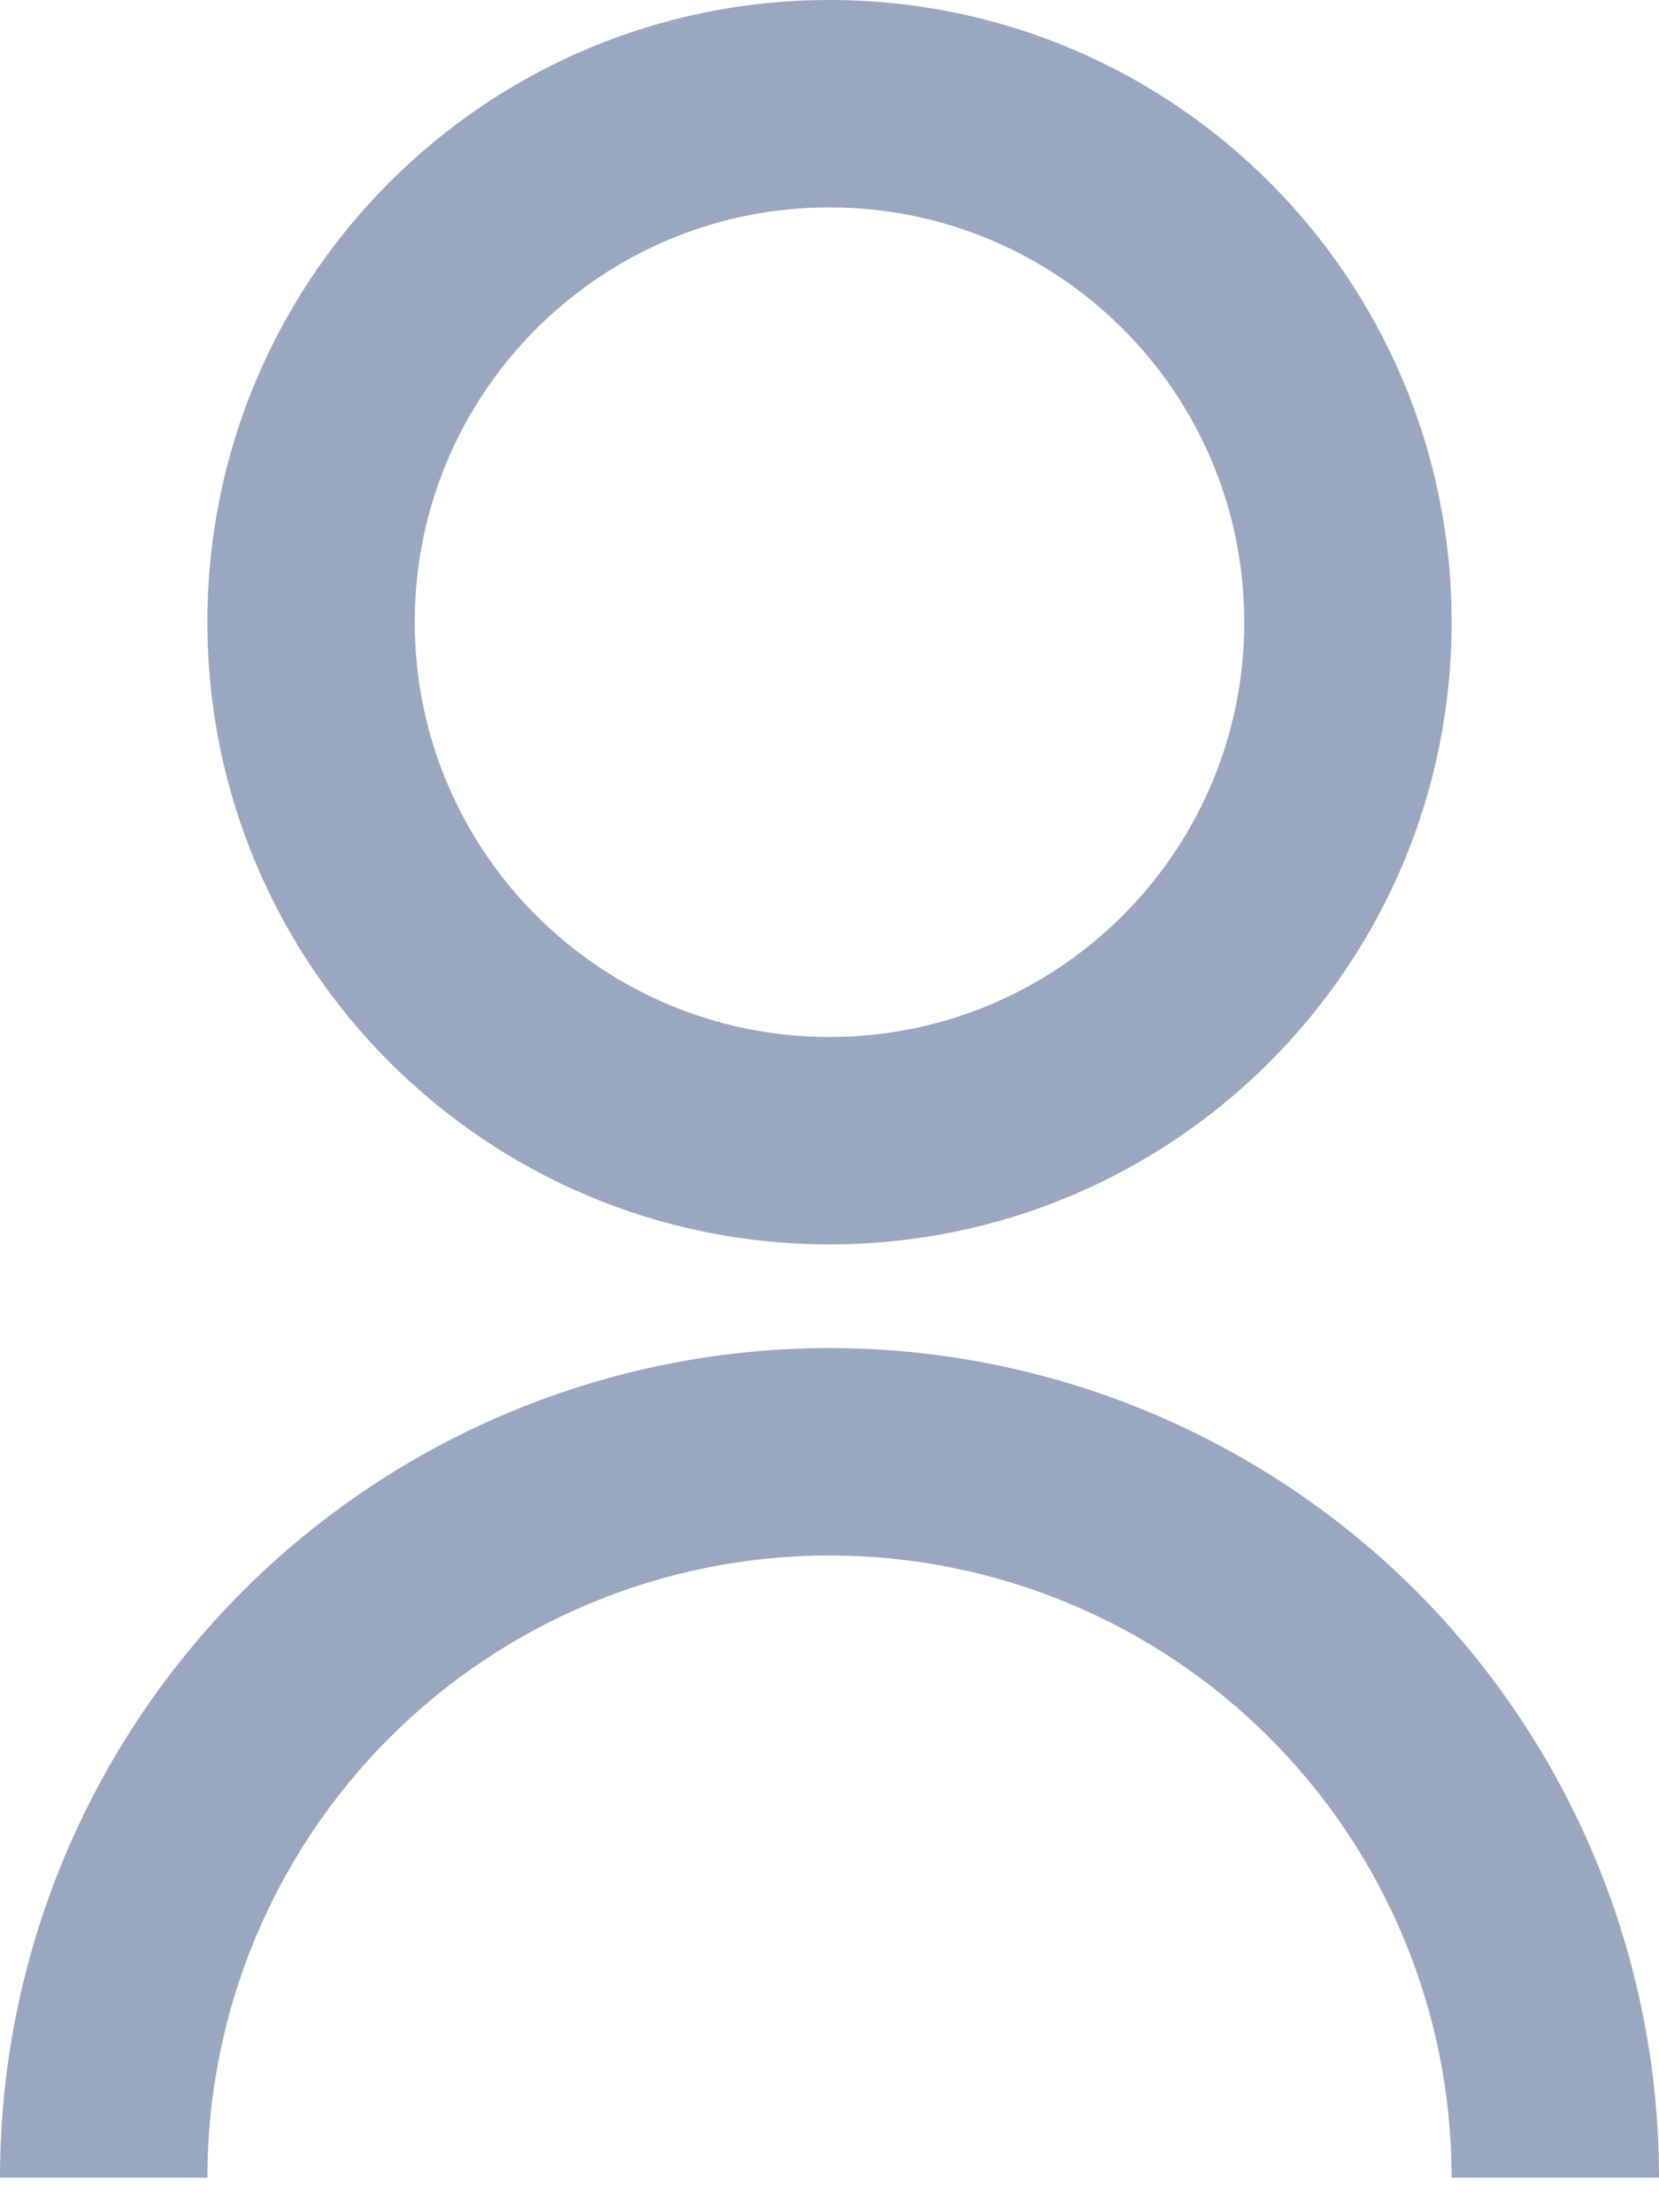 <svg
  width="12"
  height="16"
  viewBox="0 0 12 16"
  fill="none"
  xmlns="http://www.w3.org/2000/svg"
>
  <path
    d="M0 15.75C0 14.159 0.632 12.633 1.757 11.507C2.883 10.382 4.409 9.75 6 9.75C7.591 9.75 9.117 10.382 10.243 11.507C11.368 12.633 12 14.159 12 15.75H10.5C10.5 14.556 10.026 13.412 9.182 12.568C8.338 11.724 7.193 11.25 6 11.25C4.807 11.25 3.662 11.724 2.818 12.568C1.974 13.412 1.5 14.556 1.5 15.75H0ZM6 9C3.514 9 1.5 6.986 1.5 4.5C1.5 2.014 3.514 0 6 0C8.486 0 10.5 2.014 10.5 4.5C10.5 6.986 8.486 9 6 9ZM6 7.5C7.657 7.5 9 6.157 9 4.5C9 2.842 7.657 1.5 6 1.5C4.343 1.5 3 2.842 3 4.5C3 6.157 4.343 7.5 6 7.5Z"
    fill="#9AA7C1"
  />
</svg>